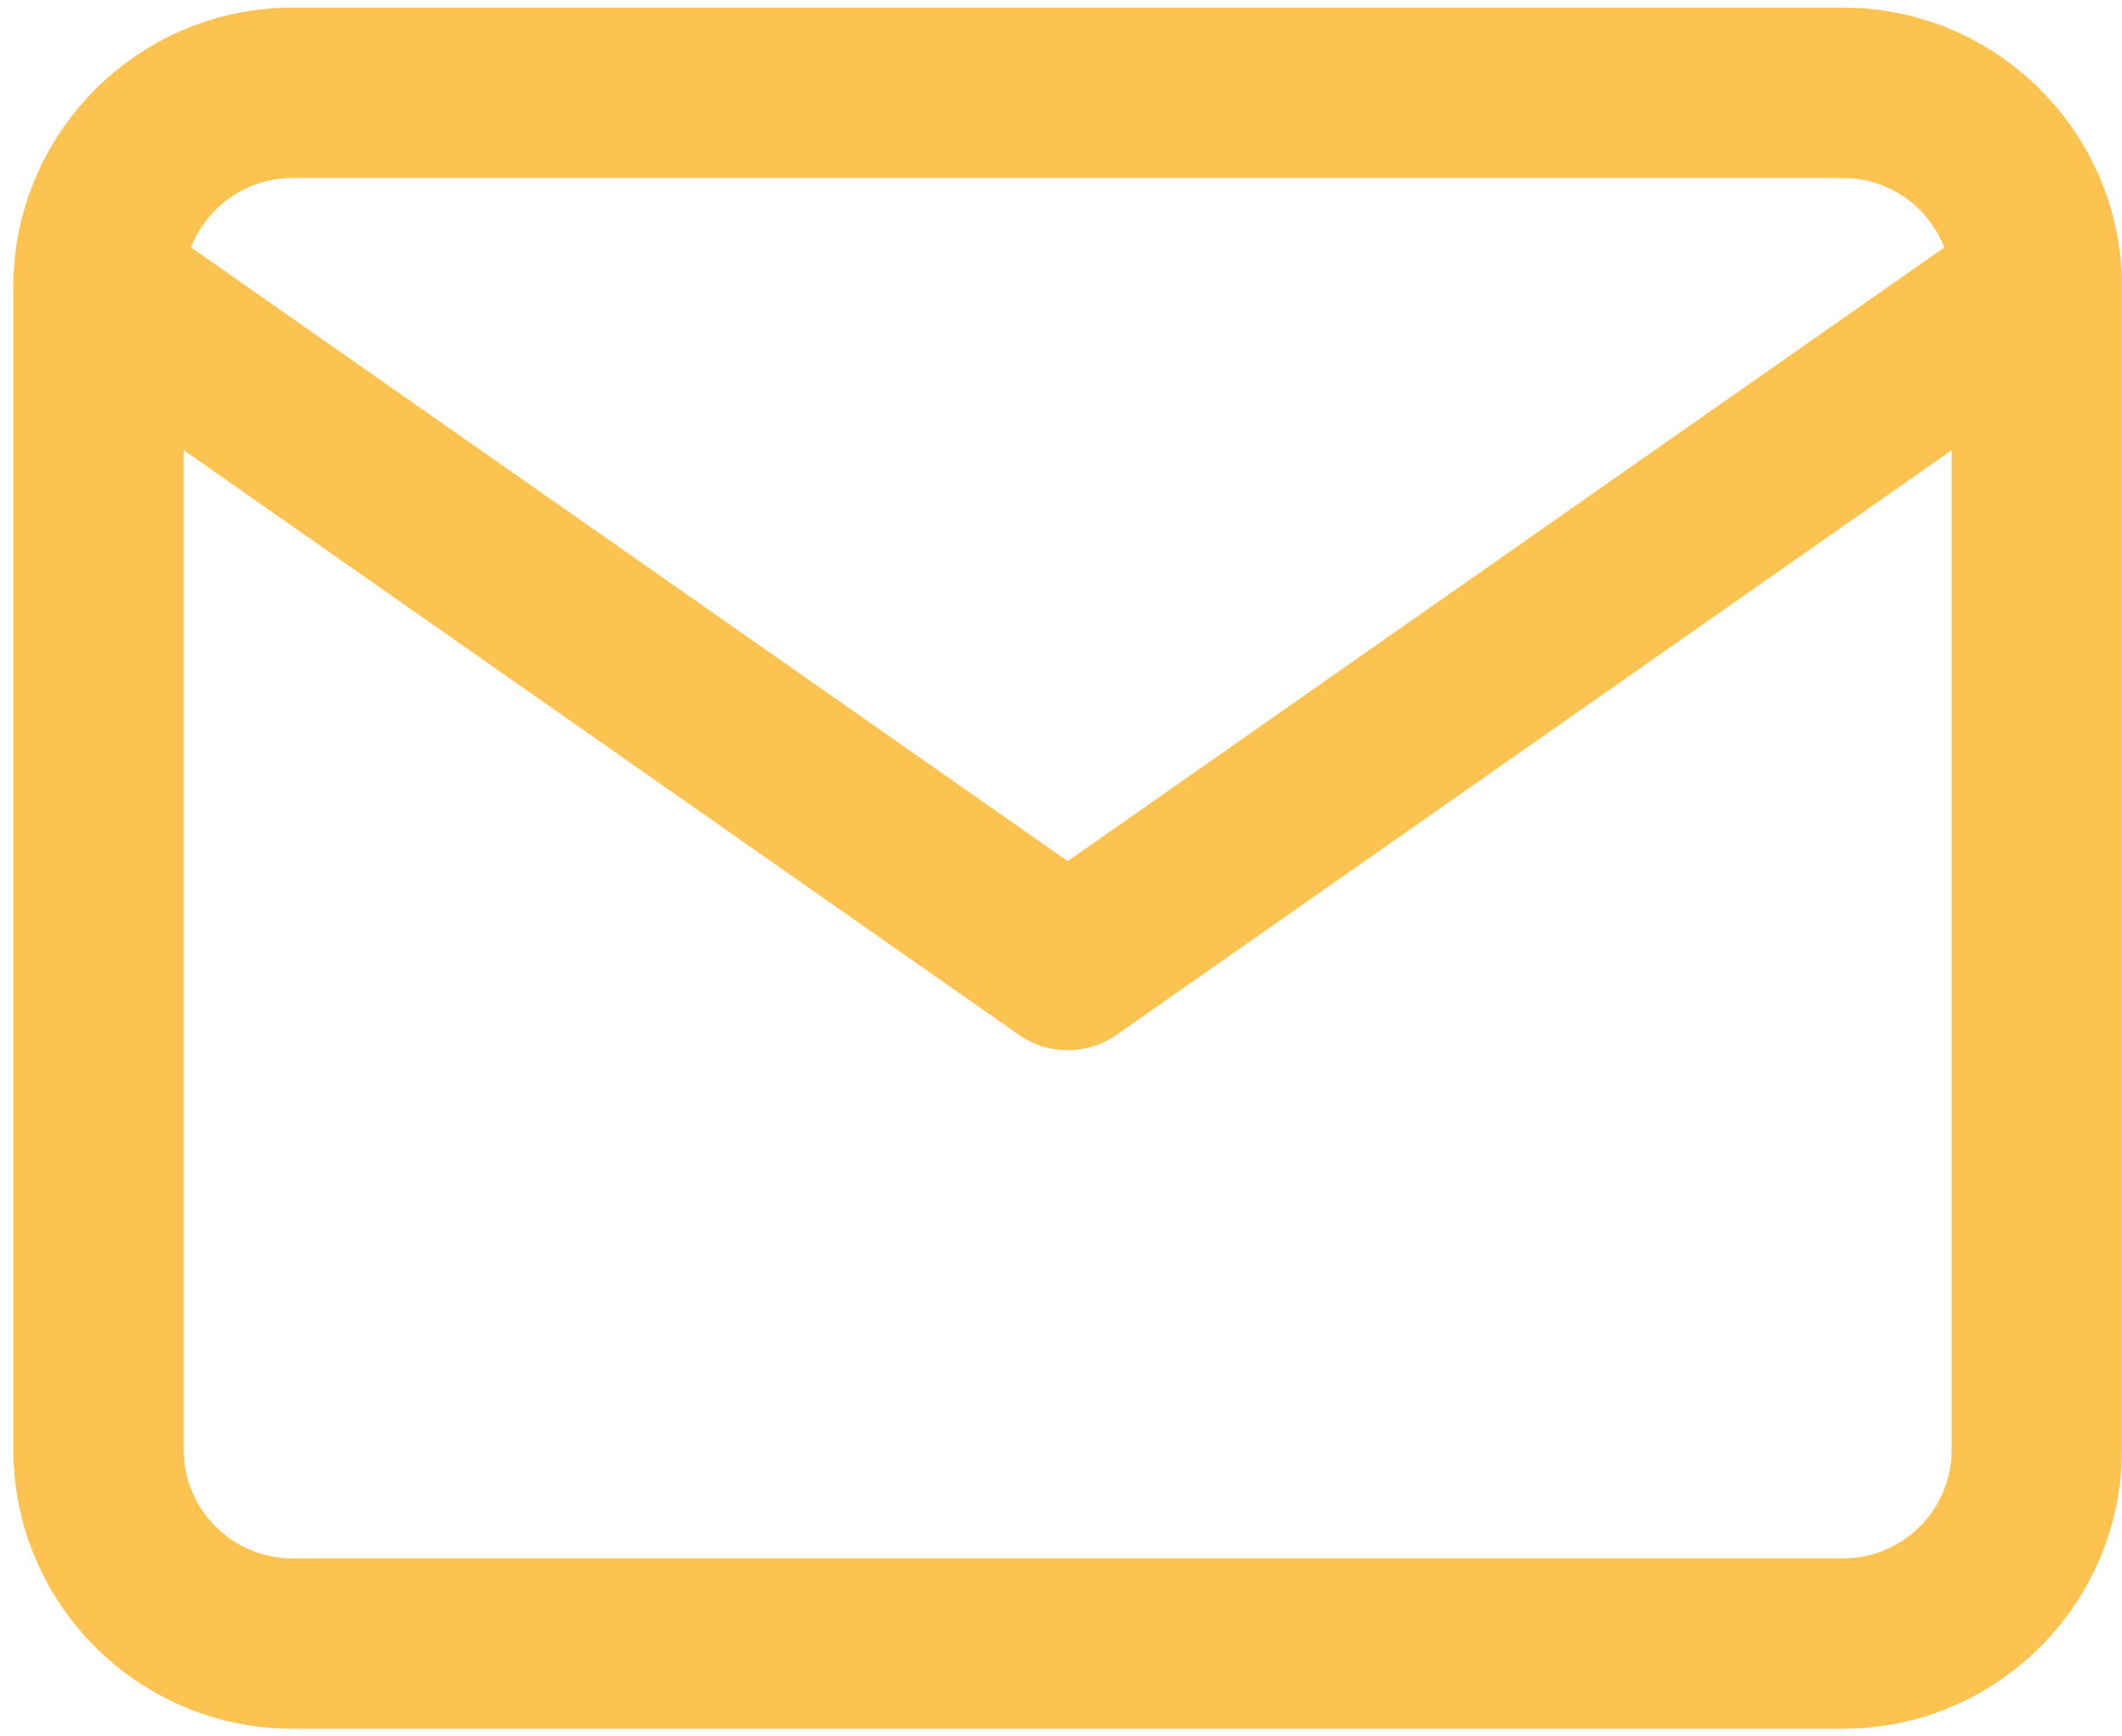 <svg width="66" height="54" viewBox="0 0 66 54" fill="none" xmlns="http://www.w3.org/2000/svg">
<path d="M57.321 0.237H9.094C4.309 0.237 0.416 4.13 0.416 8.915V45.086C0.416 49.871 4.309 53.763 9.094 53.763H57.321C62.106 53.763 65.999 49.87 65.999 45.086V8.915C65.999 4.13 62.106 0.237 57.321 0.237ZM60.701 45.086C60.701 46.949 59.185 48.465 57.321 48.465H9.094C7.23 48.465 5.714 46.949 5.714 45.086V8.915C5.714 7.052 7.23 5.536 9.094 5.536H57.321C59.185 5.536 60.701 7.052 60.701 8.915V45.086Z" fill="#FDC350"/>
<path d="M65.52 7.395C64.681 6.196 63.03 5.905 61.831 6.744L33.208 26.78L4.585 6.744C3.386 5.905 1.734 6.196 0.895 7.395C0.056 8.593 0.348 10.245 1.546 11.084L31.689 32.184C32.145 32.503 32.676 32.663 33.208 32.663C33.739 32.663 34.271 32.503 34.727 32.184L64.869 11.085C66.068 10.245 66.359 8.594 65.52 7.395Z" fill="#FDC350"/>
</svg>
